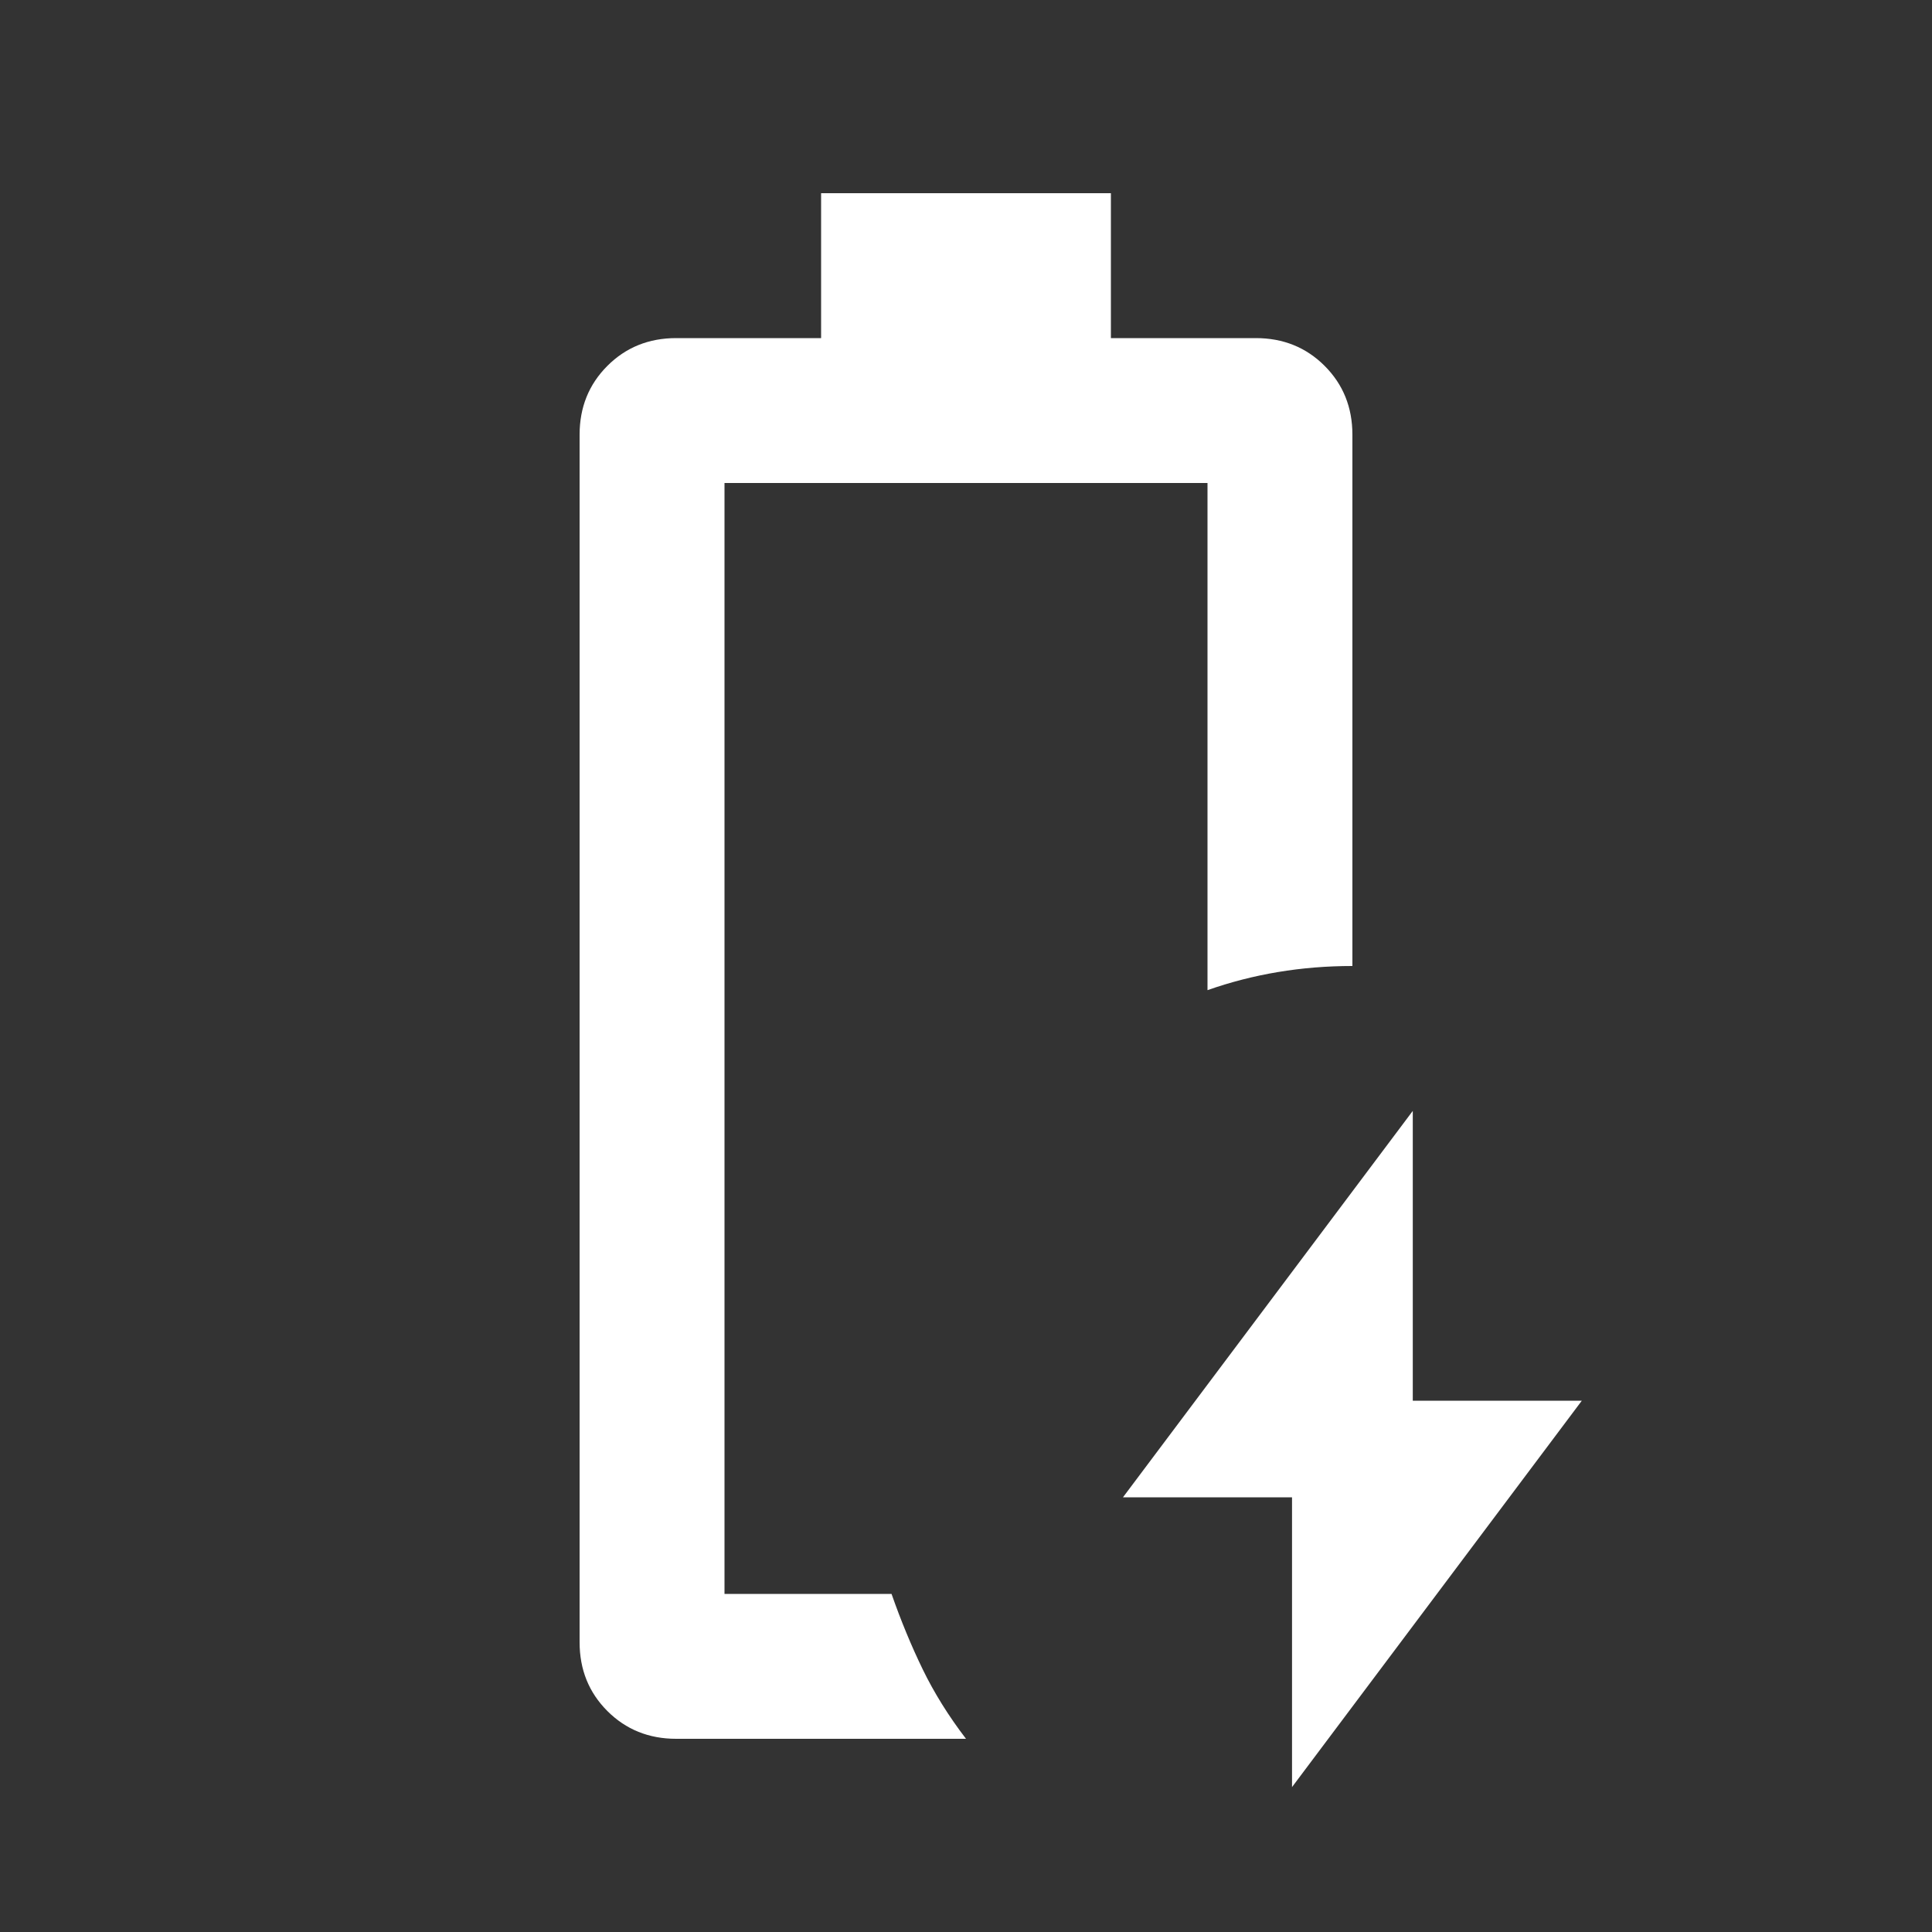 <svg xmlns="http://www.w3.org/2000/svg" height="20px" viewBox="0 -960 960 960" width="20px" fill="#FFFFFF"><rect x="0" y="-960" width="960" height="960" fill="#333333" stroke="none"/><path d="M642-72v-144h-84l144-192v144h84L642-72Zm-282-96Zm-24 72q-20.4 0-34.2-13.8Q288-123.6 288-144v-600q0-20.4 13.8-34.2Q315.6-792 336-792h72v-72h144v72h72q20.4 0 34.2 13.8Q672-764.4 672-744v264q-19 0-36.97 3-17.96 3-35.03 9v-252H360v552h83q7 20 15.5 37.5T480-96H336Z"/></svg>